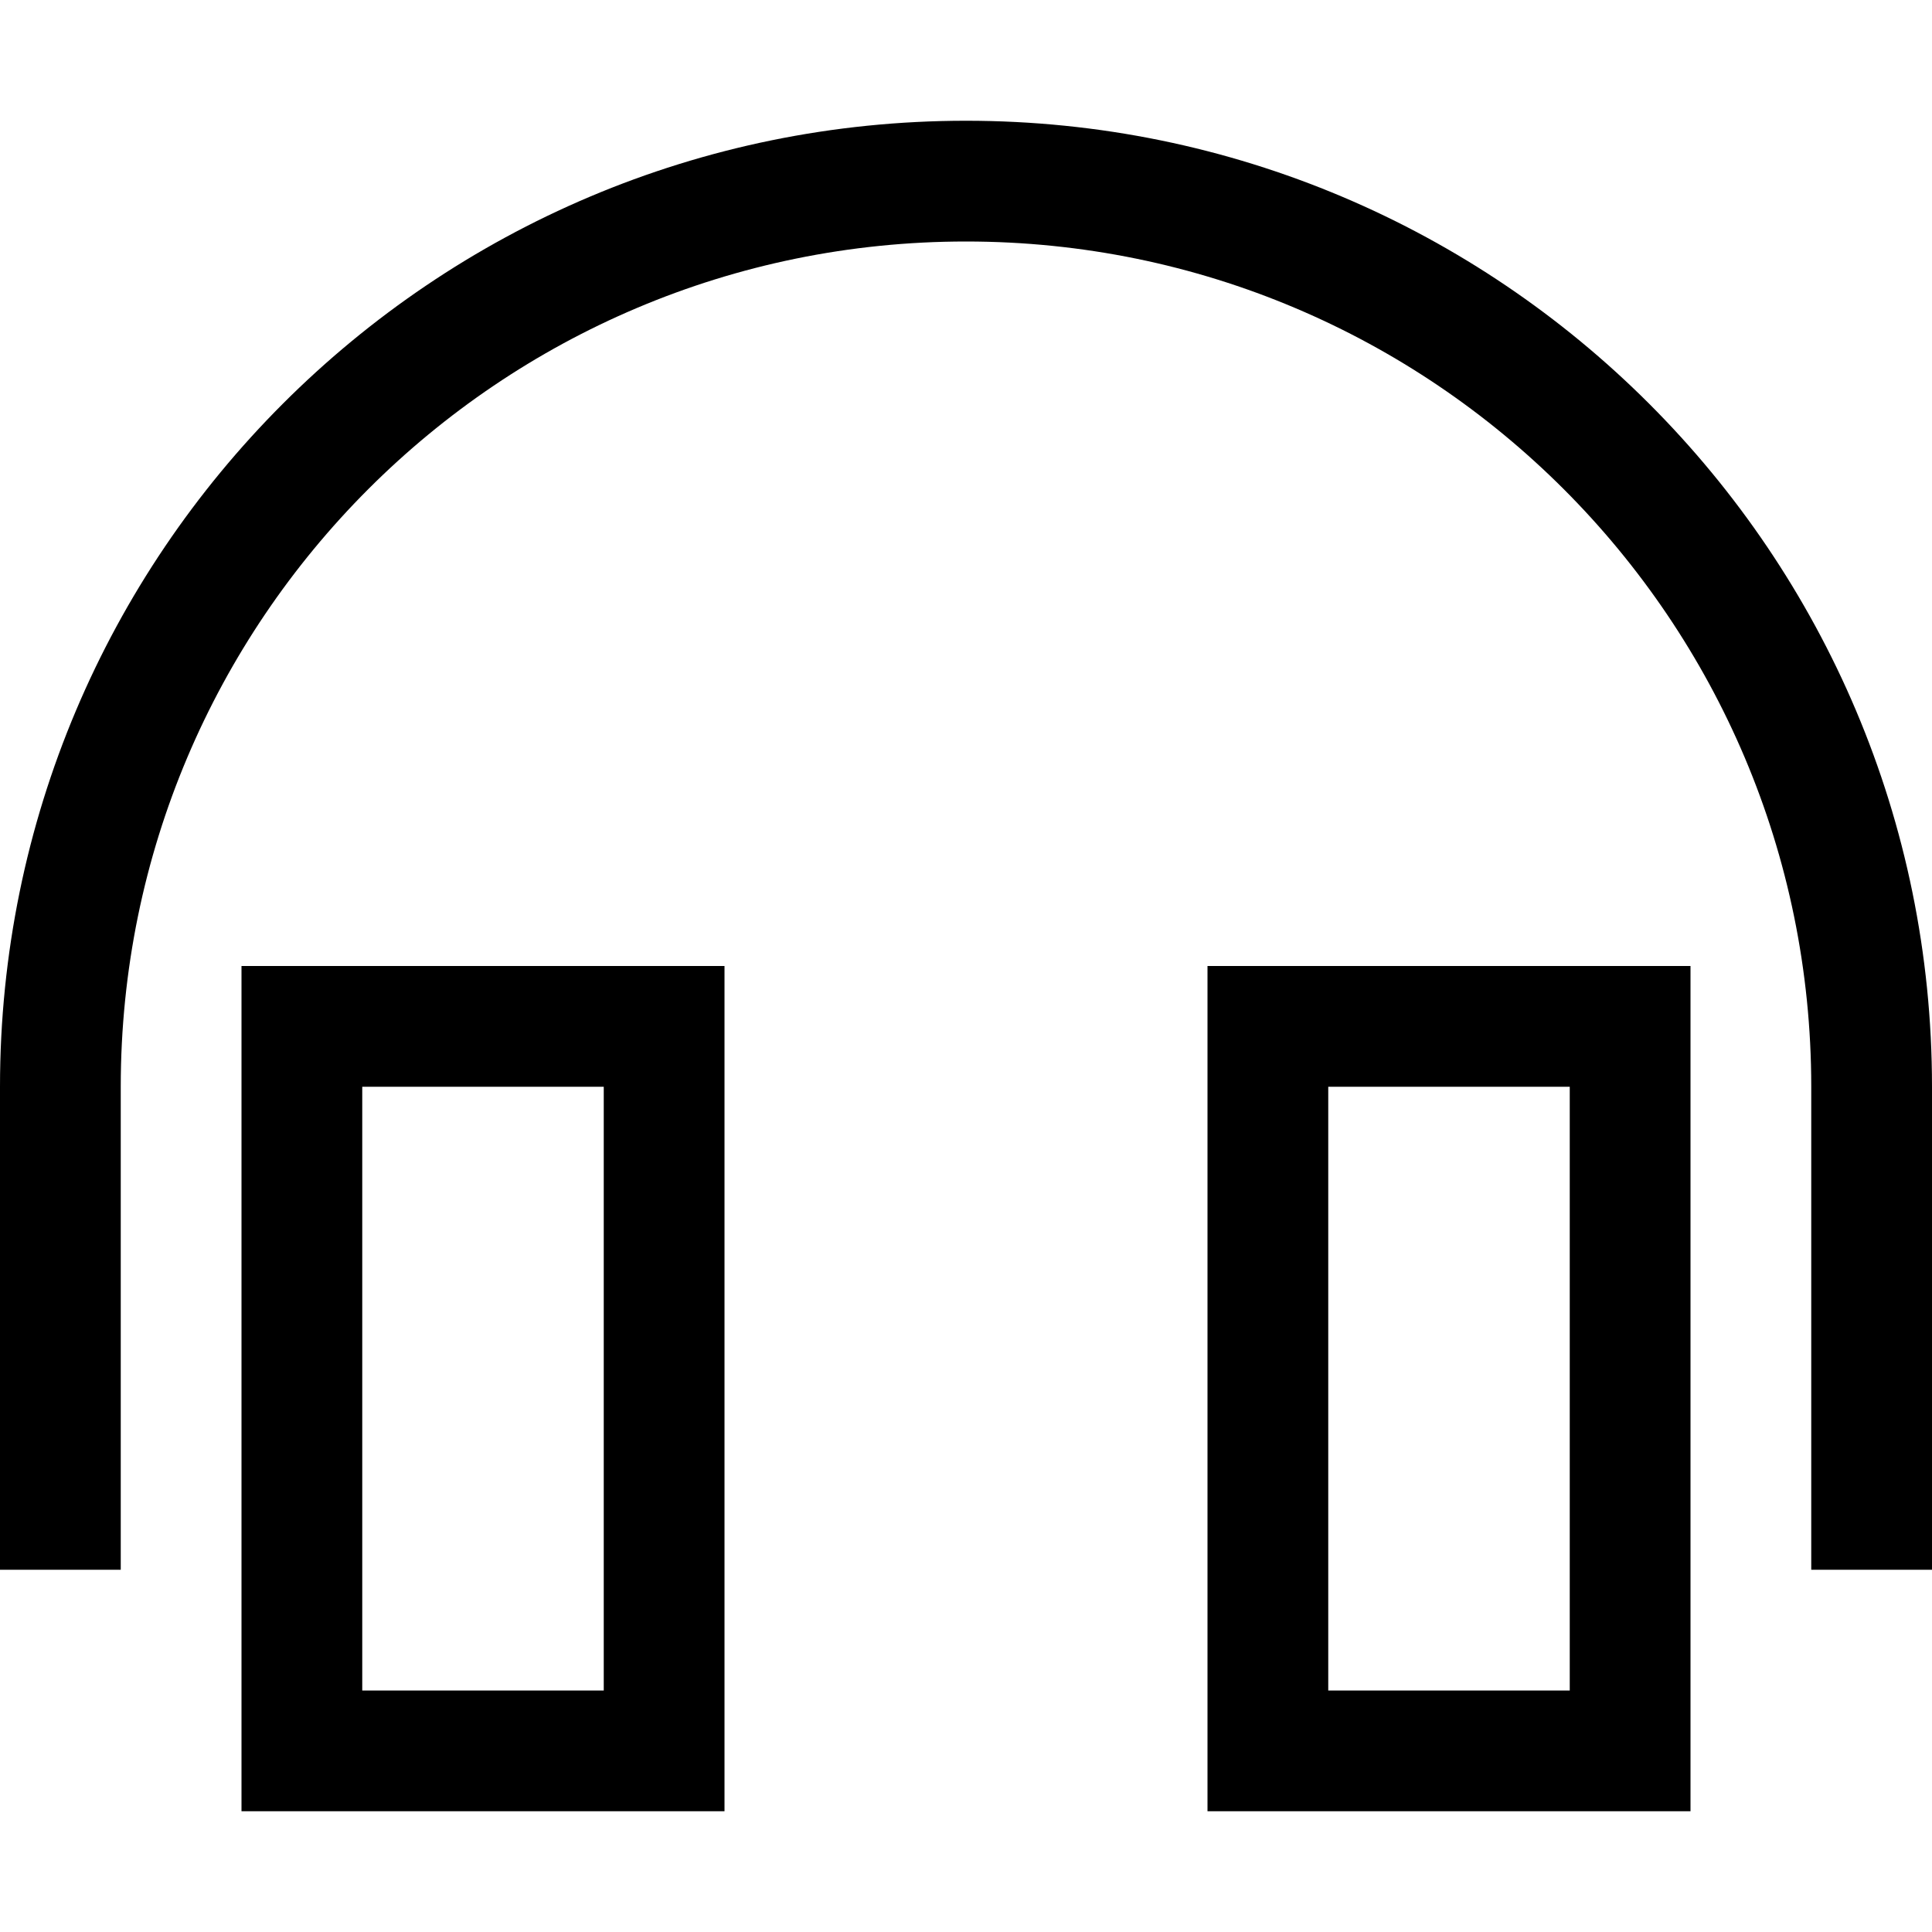 <svg xmlns="http://www.w3.org/2000/svg" viewBox="0 0 512 512"><!--! Font Awesome Pro 6.5.2 by @fontawesome - https://fontawesome.com License - https://fontawesome.com/license (Commercial License) Copyright 2024 Fonticons, Inc. --><path d="M32 288C32 164.3 132.3 64 256 64s224 100.3 224 224V400v16h32V400 288C512 146.6 397.4 32 256 32S0 146.6 0 288V400v16H32V400 288zm128 0V448H96V288h64zM96 256H64v32V448v32H96h64 32V448 288 256H160 96zm256 32h64V448H352V288zm64-32H352 320v32V448v32h32 64 32V448 288 256H416z"/></svg>